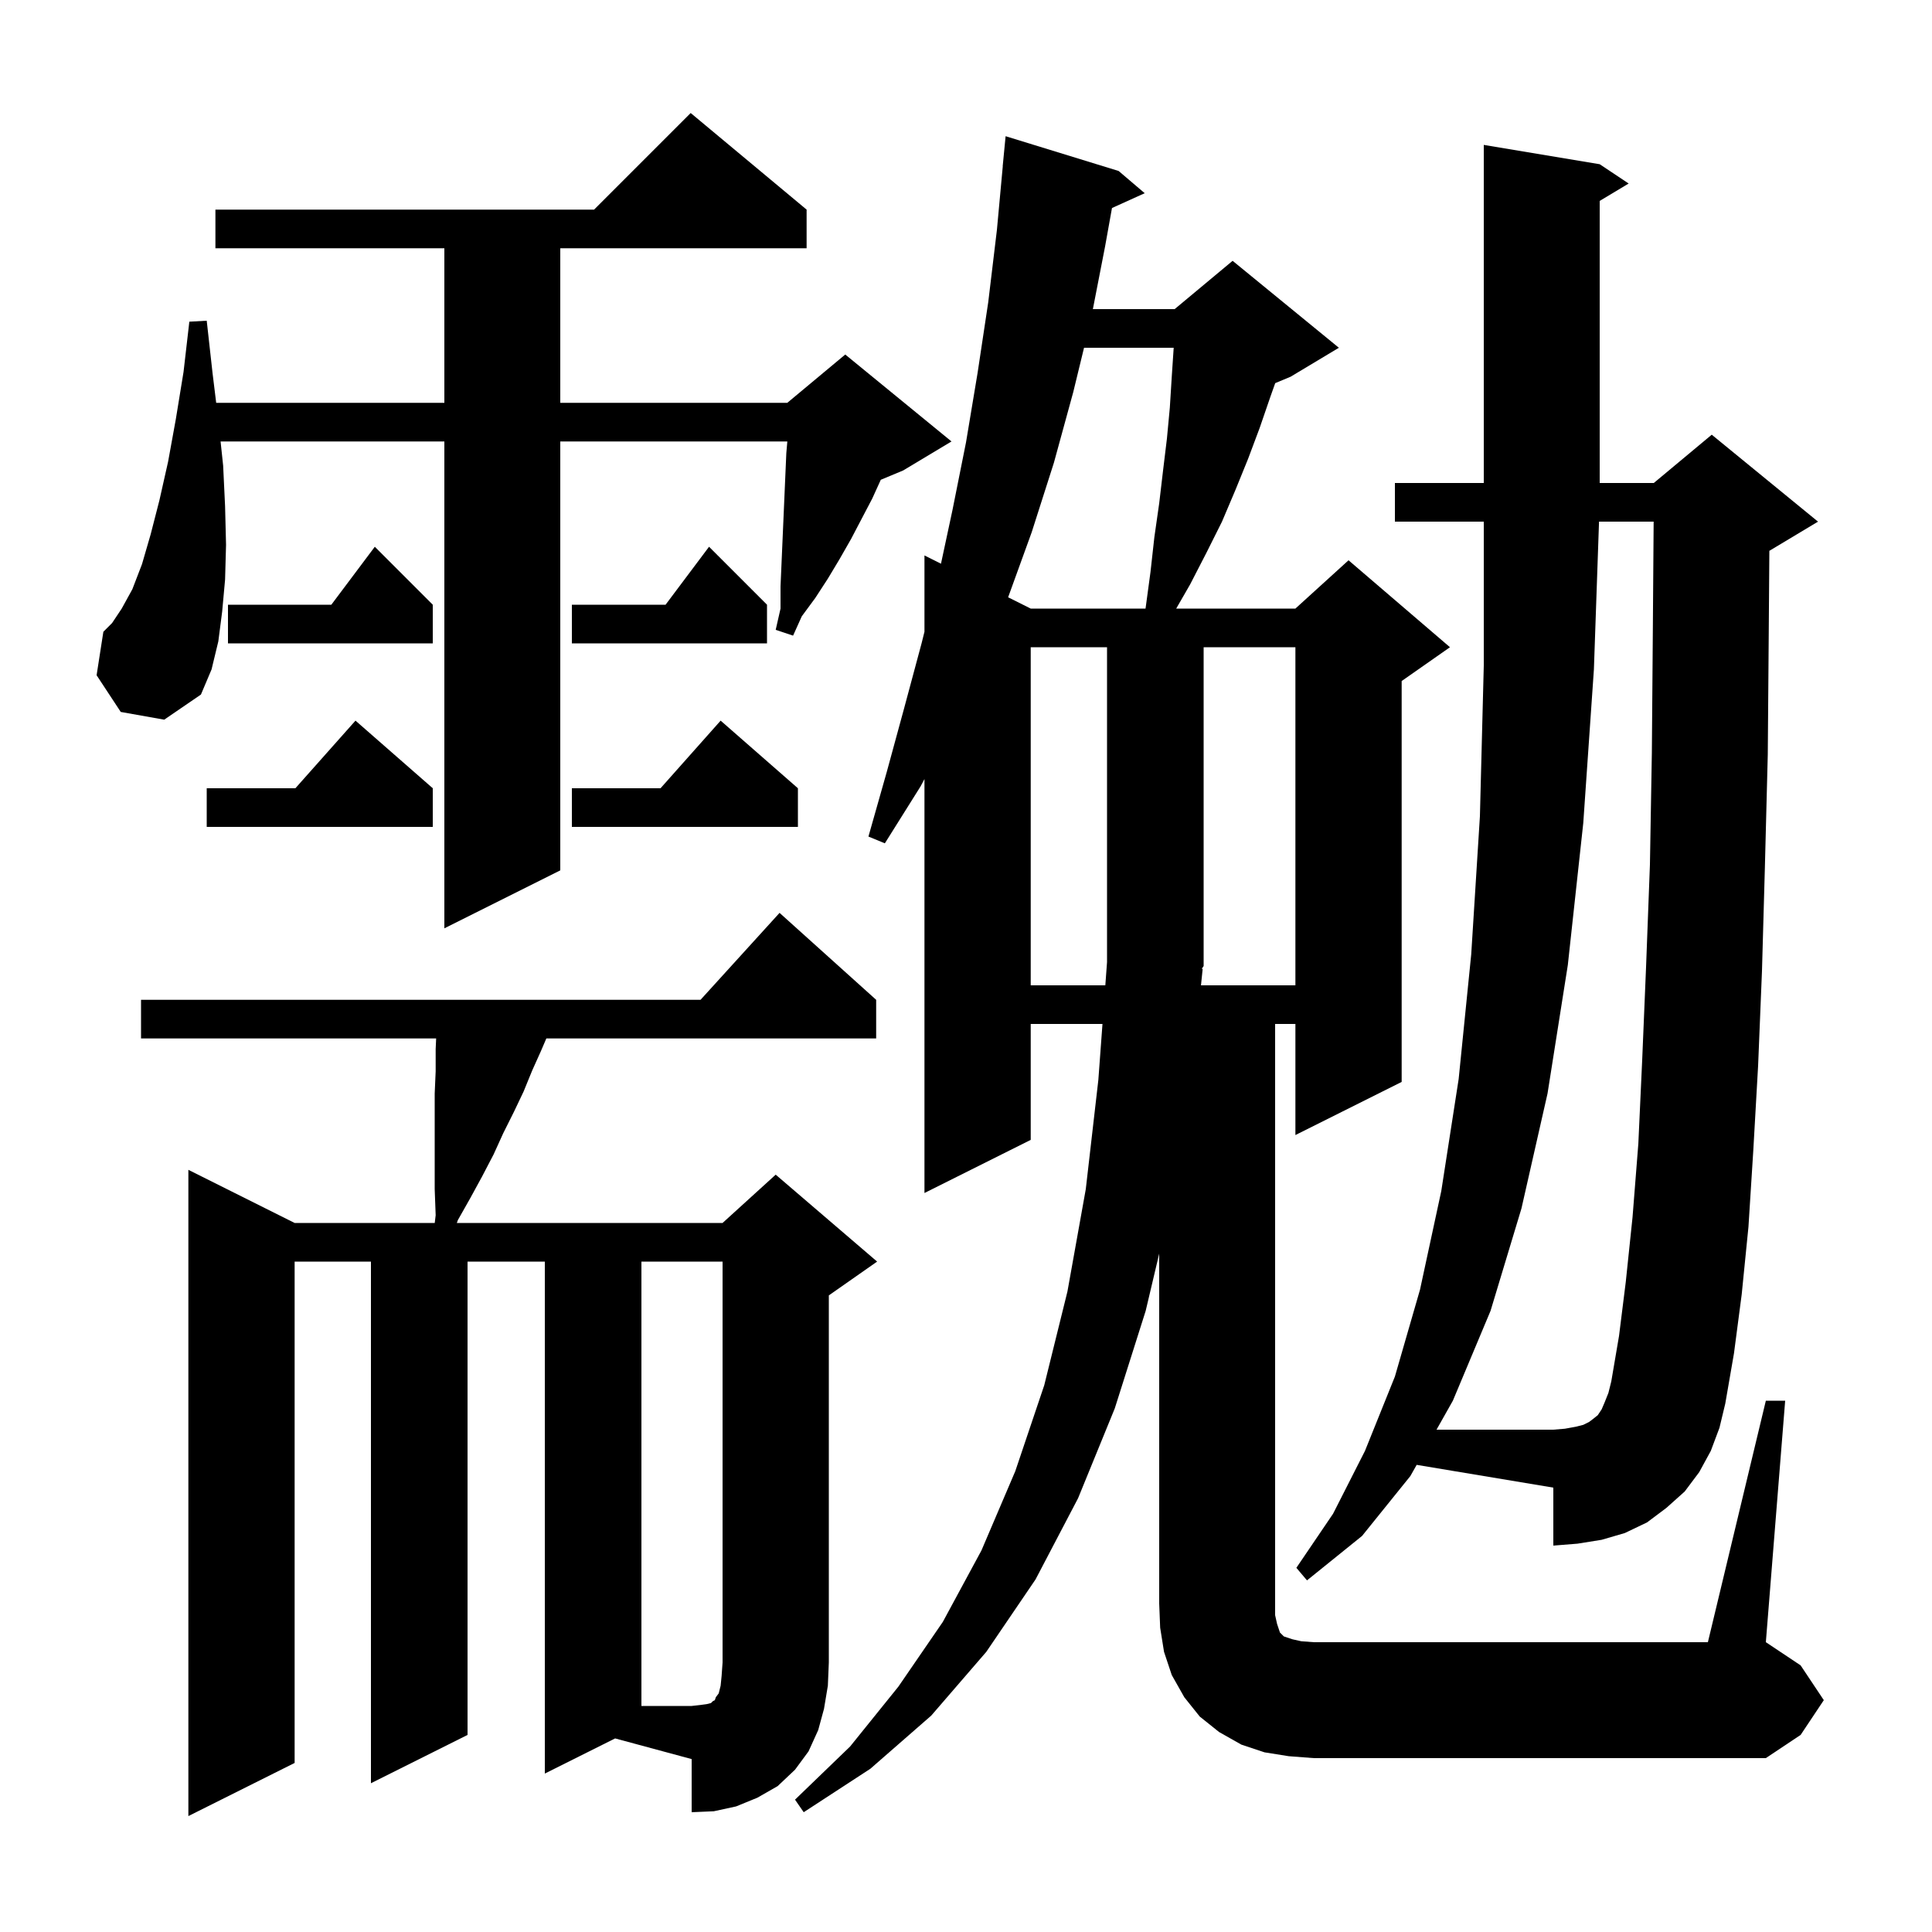<svg xmlns="http://www.w3.org/2000/svg" xmlns:xlink="http://www.w3.org/1999/xlink" version="1.1" baseProfile="full" viewBox="0 0 200 200" width="200" height="200"><g fill="currentColor"><path d="M 56.4 183.6 L 56.4 130.6 L 48.4 130.6 L 48.4 179.6 L 38.4 184.6 L 38.4 130.6 L 30.5 130.6 L 30.5 182.5 L 19.5 188.0 L 19.5 121.1 L 30.5 126.6 L 45.004 126.6 L 45.1 125.8 L 45.0 123.1 L 45.0 113.2 L 45.1 110.9 L 45.1 108.6 L 45.15 107.5 L 14.6 107.5 L 14.6 103.5 L 72.518 103.5 L 80.7 94.5 L 90.7 103.5 L 90.7 107.5 L 56.557 107.5 L 56.0 108.8 L 55.1 110.8 L 54.2 113.0 L 53.2 115.1 L 52.1 117.3 L 51.1 119.5 L 49.9 121.8 L 48.7 124.0 L 47.4 126.3 L 47.292 126.6 L 74.8 126.6 L 80.3 121.6 L 90.8 130.6 L 85.8 134.1 L 85.8 172.1 L 85.7 174.5 L 85.3 176.9 L 84.7 179.1 L 83.7 181.3 L 82.3 183.2 L 80.5 184.9 L 78.4 186.1 L 76.2 187.0 L 73.9 187.5 L 71.6 187.6 L 71.6 182.1 L 63.678 179.961 Z M 182.8 145.0 L 184.8 145.0 L 182.8 170.0 L 186.4 172.4 L 188.8 176.0 L 186.4 179.6 L 182.8 182.0 L 136.0 182.0 L 133.4 181.8 L 130.9 181.4 L 128.5 180.6 L 126.2 179.3 L 124.2 177.7 L 122.6 175.7 L 121.3 173.4 L 120.5 171.0 L 120.1 168.5 L 120.0 166.0 L 120.0 129.777 L 118.6 135.7 L 115.4 145.8 L 111.6 155.1 L 107.2 163.5 L 102.1 171.0 L 96.4 177.6 L 90.1 183.1 L 83.2 187.6 L 82.3 186.3 L 88.0 180.8 L 93.0 174.6 L 97.6 167.9 L 101.6 160.5 L 105.1 152.3 L 108.1 143.4 L 110.5 133.7 L 112.4 123.1 L 113.7 111.8 L 114.128 106.0 L 106.7 106.0 L 106.7 118.0 L 95.7 123.5 L 95.7 80.648 L 95.3 81.4 L 91.6 87.3 L 89.9 86.6 L 91.8 79.9 L 93.6 73.3 L 95.4 66.6 L 95.7 65.4 L 95.7 57.5 L 97.41 58.355 L 98.6 52.8 L 100.0 45.8 L 101.2 38.6 L 102.3 31.3 L 103.2 23.8 L 103.808 17.2 L 103.8 17.2 L 104.1 14.1 L 115.8 17.7 L 118.5 20.0 L 115.112 21.534 L 114.4 25.5 L 113.134 32.0 L 121.6 32.0 L 127.6 27.0 L 138.6 36.0 L 133.6 39.0 L 132.01 39.662 L 131.5 41.1 L 130.4 44.3 L 129.2 47.5 L 127.9 50.7 L 126.5 54.0 L 124.9 57.2 L 123.2 60.5 L 121.761 63.0 L 134.1 63.0 L 139.6 58.0 L 150.1 67.0 L 145.1 70.5 L 145.1 112.0 L 134.1 117.5 L 134.1 106.0 L 132.0 106.0 L 132.0 167.2 L 132.2 168.1 L 132.5 169.0 L 132.9 169.4 L 133.8 169.7 L 134.7 169.9 L 136.0 170.0 L 176.8 170.0 Z M 146.0 152.8 L 141.0 159.0 L 135.3 163.6 L 134.2 162.3 L 138.0 156.7 L 141.3 150.2 L 144.4 142.5 L 147.0 133.5 L 149.2 123.3 L 151.0 111.7 L 152.3 98.8 L 153.2 84.5 L 153.6 68.9 L 153.6 54.0 L 144.4 54.0 L 144.4 50.0 L 153.6 50.0 L 153.6 15.0 L 165.6 17.0 L 168.6 19.0 L 165.6 20.8 L 165.6 50.0 L 171.2 50.0 L 177.2 45.0 L 188.2 54.0 L 183.2 57.0 L 183.163 57.015 L 183.1 65.5 L 183.0 78.1 L 182.7 89.8 L 182.4 100.5 L 182.0 110.3 L 181.5 119.1 L 181.0 127.0 L 180.3 134.0 L 179.5 140.1 L 178.6 145.3 L 178.0 147.8 L 177.1 150.2 L 175.9 152.4 L 174.4 154.4 L 172.5 156.1 L 170.5 157.6 L 168.2 158.7 L 165.8 159.4 L 163.3 159.8 L 160.8 160.0 L 160.8 154.0 L 146.653 151.642 Z M 106.7 67.0 L 106.7 102.0 L 114.423 102.0 L 114.6 99.6 L 114.6 67.0 Z M 124.5 100.3 L 124.325 102.0 L 134.1 102.0 L 134.1 67.0 L 124.6 67.0 L 124.6 100.0 L 124.405 100.293 Z M 12.5 73.7 L 10.0 69.9 L 10.7 65.4 L 11.6 64.5 L 12.6 63.0 L 13.7 61.0 L 14.7 58.4 L 15.6 55.3 L 16.5 51.8 L 17.4 47.8 L 18.2 43.4 L 19.0 38.5 L 19.6 33.3 L 21.4 33.2 L 22.0 38.6 L 22.38 41.7 L 46.0 41.7 L 46.0 25.7 L 22.3 25.7 L 22.3 21.7 L 61.5 21.7 L 71.5 11.7 L 83.5 21.7 L 83.5 25.7 L 58.0 25.7 L 58.0 41.7 L 81.5 41.7 L 87.5 36.7 L 98.5 45.7 L 93.5 48.7 L 91.179 49.667 L 90.3 51.6 L 88.1 55.8 L 86.9 57.9 L 85.7 59.9 L 84.4 61.9 L 83.0 63.8 L 82.1 65.8 L 80.3 65.2 L 80.8 63.0 L 80.8 60.7 L 81.4 46.9 L 81.5 45.75 L 81.5 45.7 L 58.0 45.7 L 58.0 90.1 L 46.0 96.1 L 46.0 45.7 L 22.834 45.7 L 23.1 48.2 L 23.3 52.4 L 23.4 56.4 L 23.3 60.0 L 23.0 63.3 L 22.6 66.4 L 21.9 69.3 L 20.8 71.9 L 17.0 74.5 Z M 44.8 81.6 L 44.8 85.6 L 21.4 85.6 L 21.4 81.6 L 30.578 81.6 L 36.8 74.6 Z M 82.6 81.6 L 82.6 85.6 L 59.2 85.6 L 59.2 81.6 L 68.378 81.6 L 74.6 74.6 Z M 44.8 62.6 L 44.8 66.6 L 23.6 66.6 L 23.6 62.6 L 34.3 62.6 L 38.8 56.6 Z M 79.4 62.6 L 79.4 66.6 L 59.2 66.6 L 59.2 62.6 L 68.9 62.6 L 73.4 56.6 Z M 111.1 40.6 L 109.1 47.9 L 106.8 55.1 L 104.361 61.831 L 106.7 63.0 L 118.581 63.0 L 118.6 62.9 L 119.1 59.2 L 119.5 55.6 L 120.0 52.1 L 120.4 48.7 L 120.8 45.4 L 121.1 42.2 L 121.3 39.0 L 121.5 36.0 L 112.219 36.0 Z M 66.4 130.6 L 66.4 176.6 L 71.6 176.6 L 72.5 176.5 L 73.2 176.4 L 73.6 176.3 L 73.8 176.1 L 74.0 176.0 L 74.1 175.7 L 74.4 175.3 L 74.6 174.5 L 74.7 173.5 L 74.8 172.1 L 74.8 130.6 Z M 168.3 132.7 L 169.0 126.0 L 169.6 118.4 L 170.0 109.7 L 170.4 100.1 L 170.8 89.5 L 171.0 77.9 L 171.1 65.4 L 171.185 54.0 L 165.531 54.0 L 165.0 69.3 L 163.9 85.2 L 162.3 99.9 L 160.2 113.2 L 157.5 125.1 L 154.3 135.7 L 150.4 145.0 L 148.708 148.0 L 160.8 148.0 L 162.0 147.9 L 163.1 147.7 L 163.9 147.5 L 164.5 147.2 L 164.9 146.9 L 165.4 146.5 L 165.8 145.9 L 166.1 145.2 L 166.5 144.2 L 166.8 143.0 L 167.6 138.3 Z "/></g></svg>